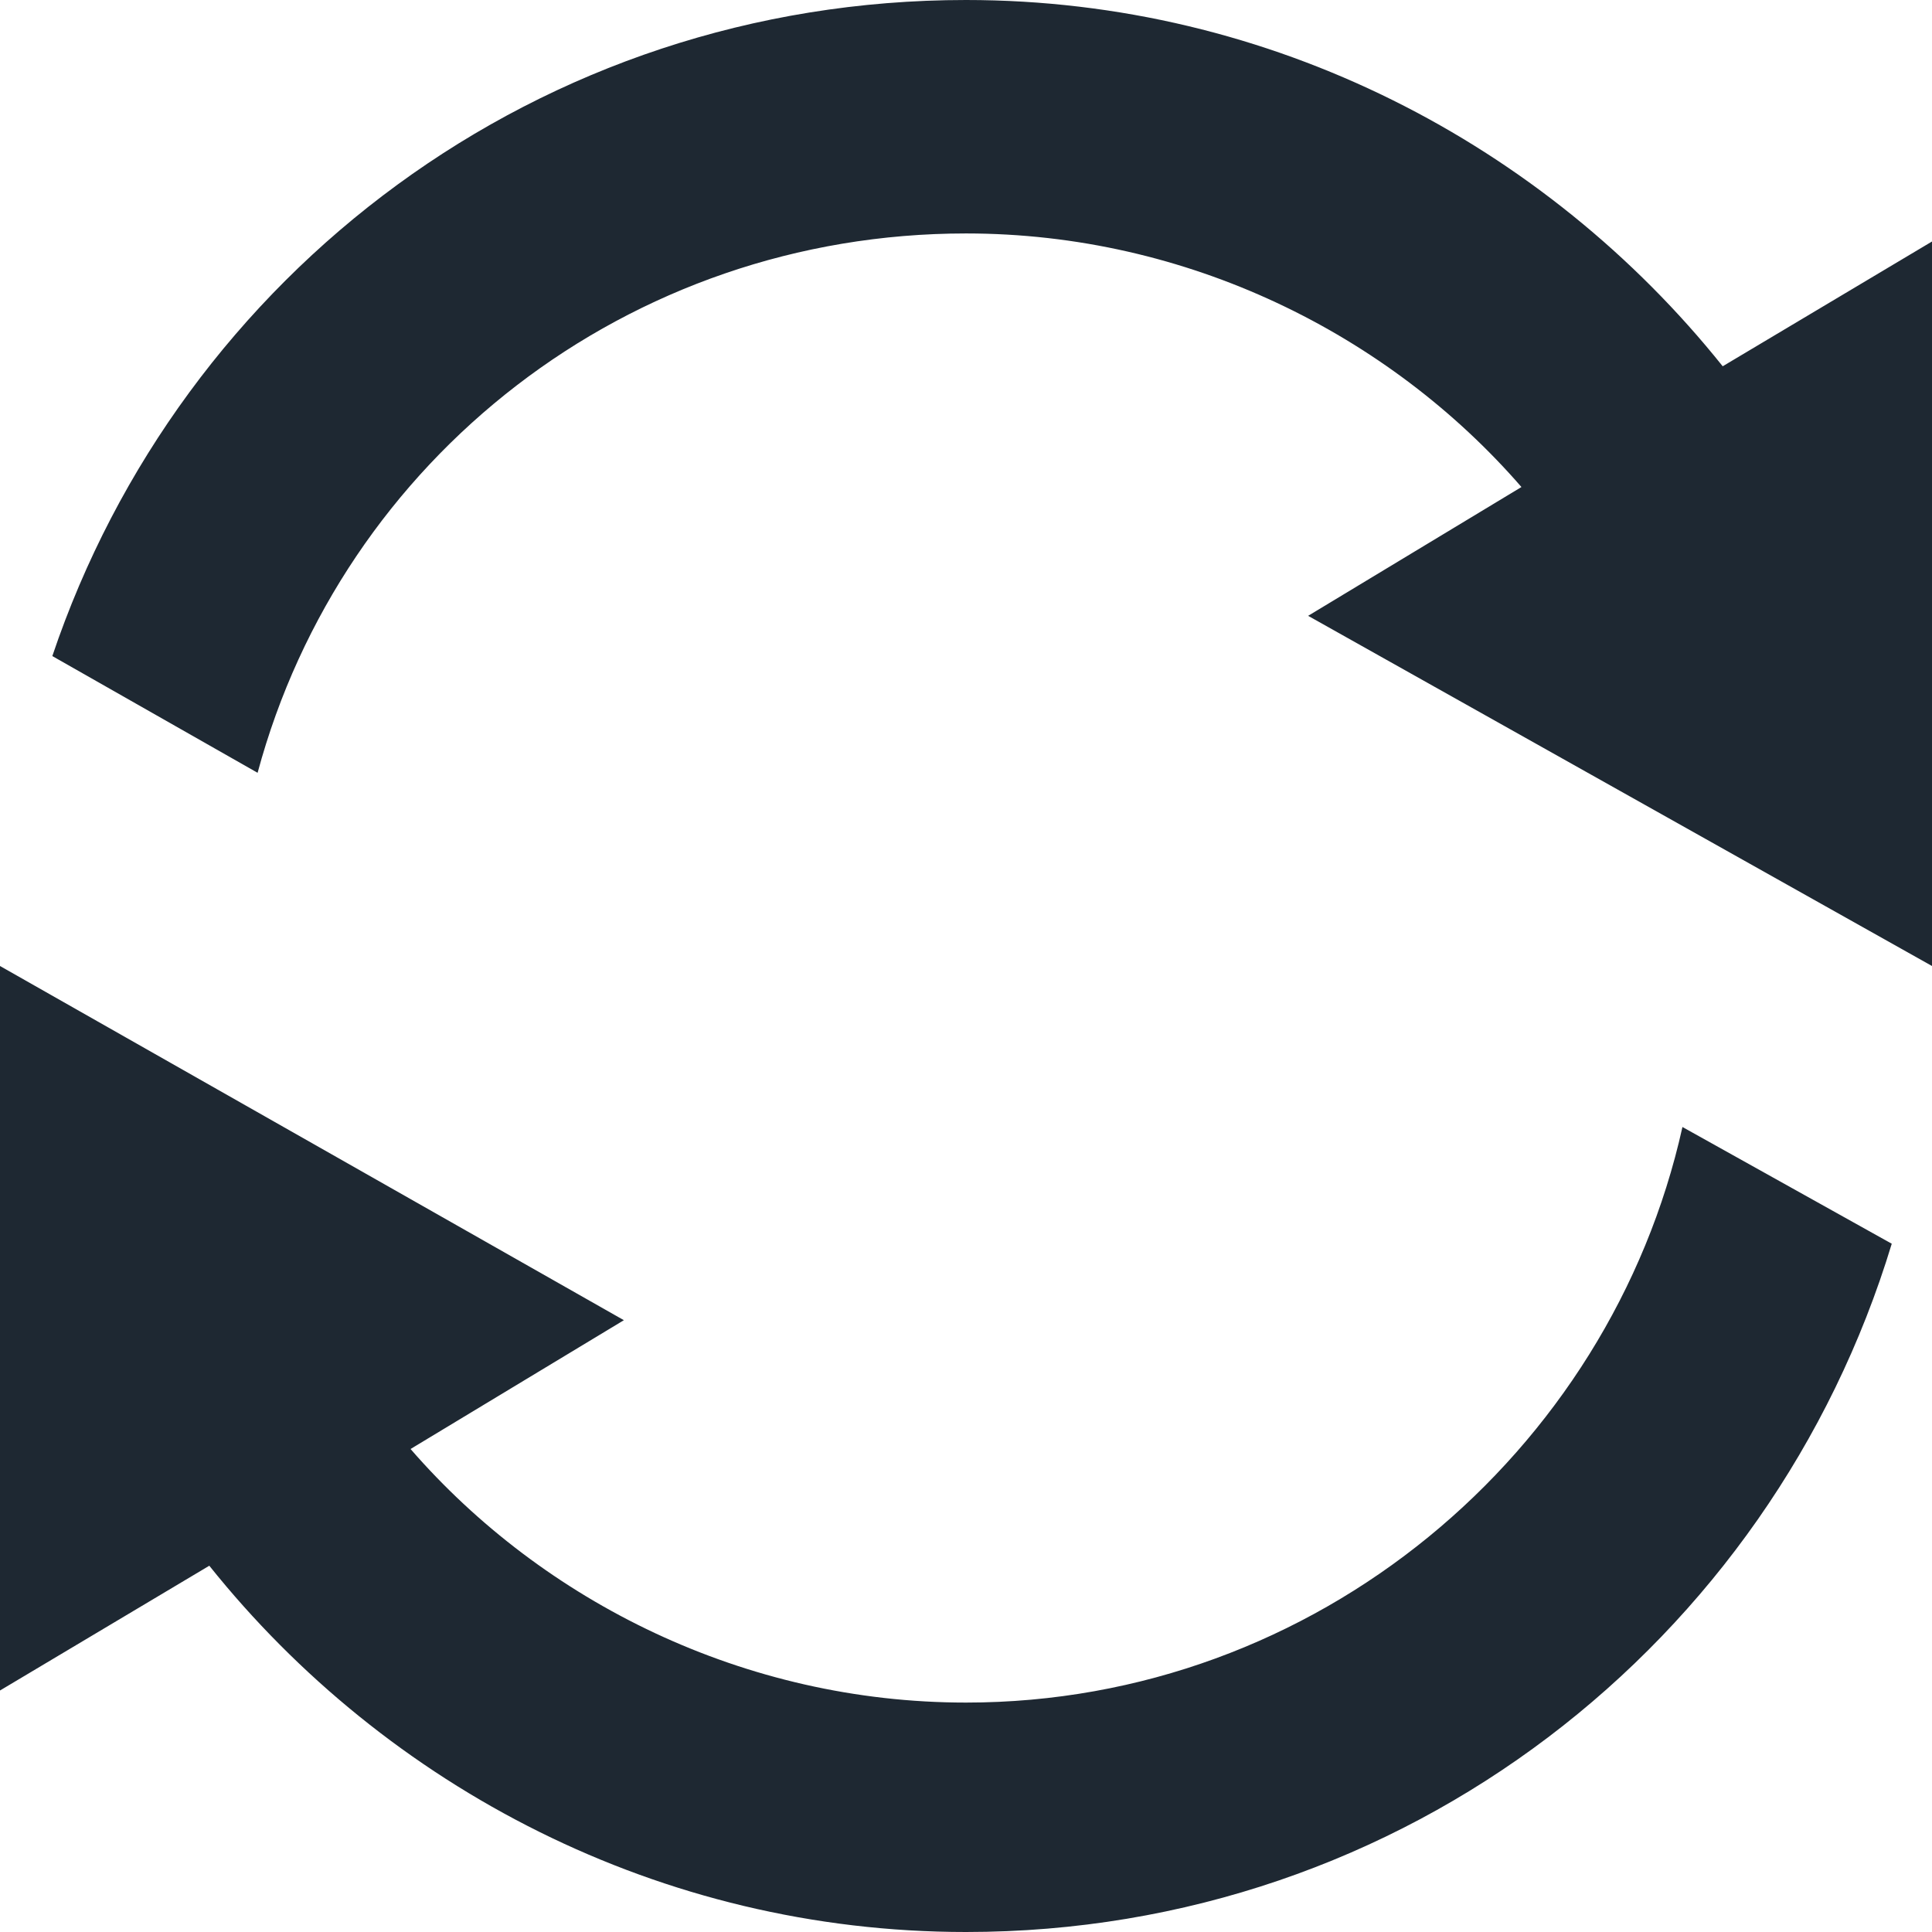 <!-- Generator: Adobe Illustrator 17.1.0, SVG Export Plug-In  -->
<svg version="1.1"
	 xmlns="http://www.w3.org/2000/svg" xmlns:xlink="http://www.w3.org/1999/xlink" xmlns:a="http://ns.adobe.com/AdobeSVGViewerExtensions/3.0/"
	 x="0px" y="0px" width="48px" height="48px" viewBox="0 0 48 48" enable-background="new 0 0 48 48" xml:space="preserve">
<defs>
</defs>
<path fill="#1E2832" d="M24,42.3c-5.5,0-10.5-2.5-13.8-6.3l5.3-3.2L0,24v18l5.2-3.1C9.6,44.4,16.4,48,24,48c10.9,0,20-7.2,23-17.1
	L41.8,28C40,36.1,32.7,42.3,24,42.3z M42.8,9.1C38.4,3.6,31.6,0,24,0C13.4,0,4.5,6.8,1.3,16.3l5.1,2.9C8.5,11.4,15.6,5.8,24,5.8
	c5.5,0,10.5,2.5,13.8,6.3l-5.3,3.2L48,24V6L42.8,9.1z"/>
</svg>